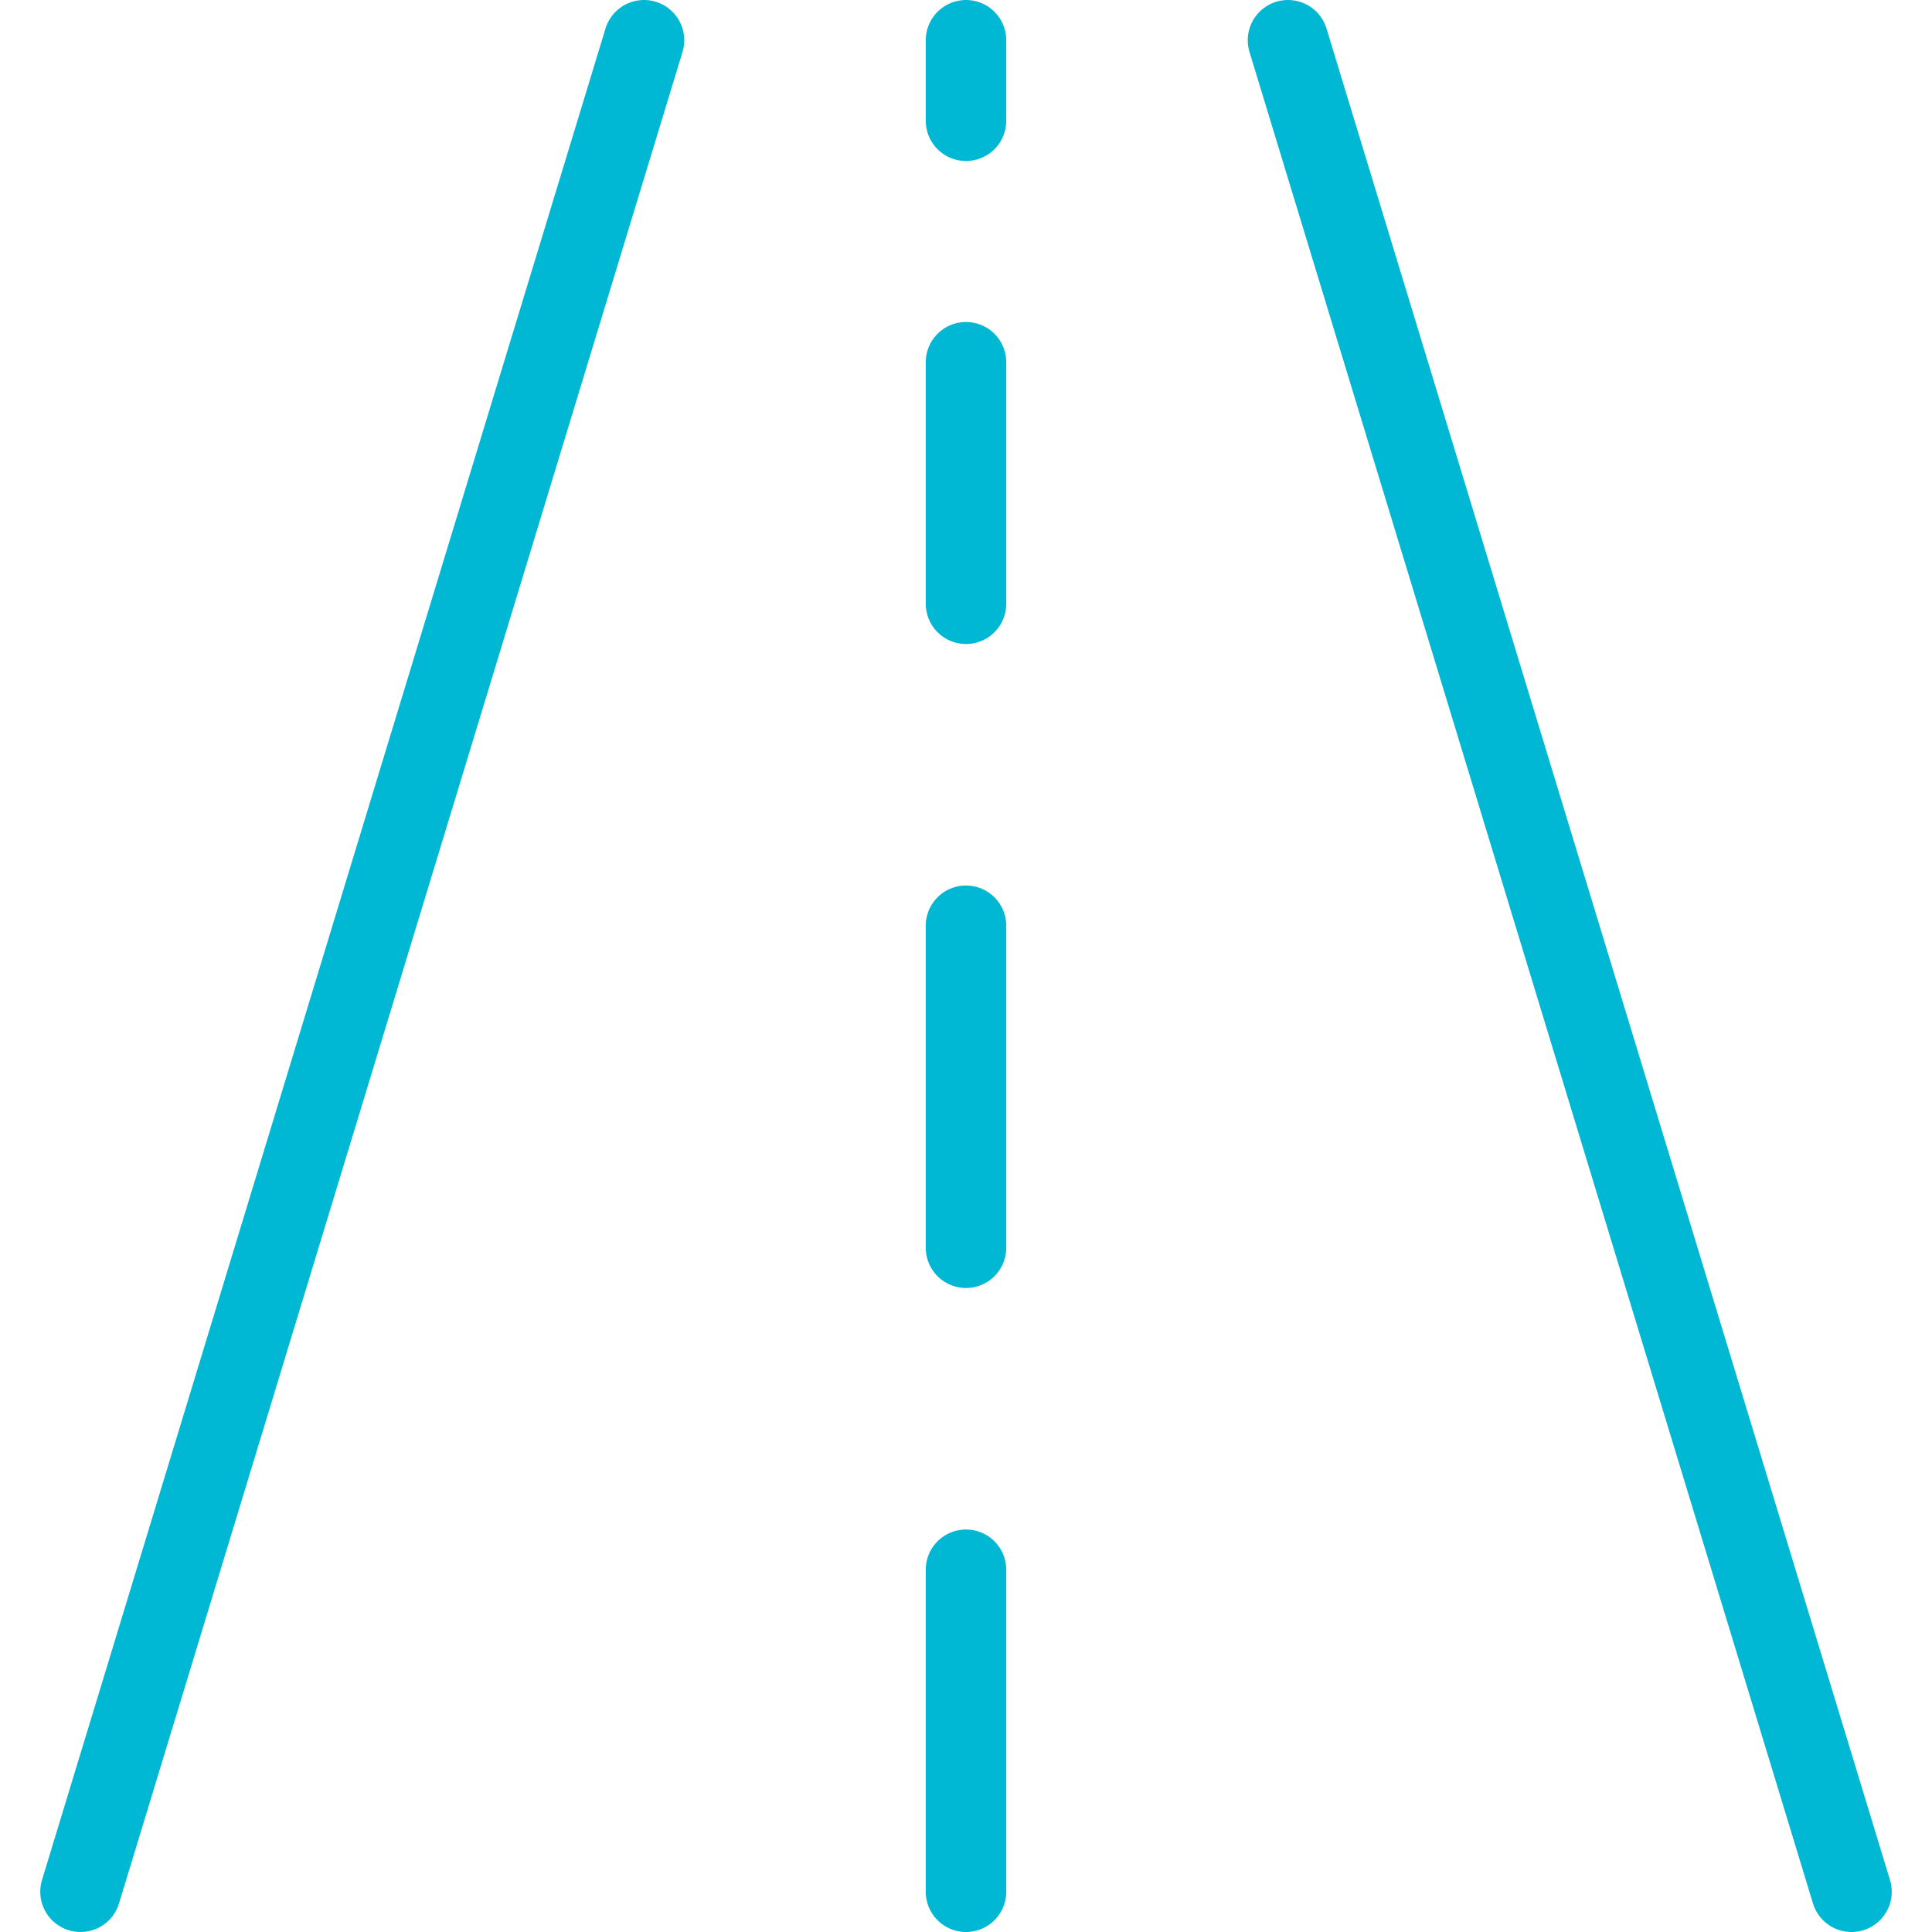 <svg width="48" height="48" viewBox="0 0 48 48" fill="none" xmlns="http://www.w3.org/2000/svg">
<path d="M16 1L2 47" stroke="#00B8D4" stroke-width="2" stroke-linecap="round" stroke-linejoin="round"/>
<path d="M32 1L46 47" stroke="#00B8D4" stroke-width="2" stroke-linecap="round" stroke-linejoin="round"/>
<path d="M24 39V47" stroke="#00B8D4" stroke-width="2" stroke-linecap="round" stroke-linejoin="round"/>
<path d="M24 23V31" stroke="#00B8D4" stroke-width="2" stroke-linecap="round" stroke-linejoin="round"/>
<path d="M24 9V15" stroke="#00B8D4" stroke-width="2" stroke-linecap="round" stroke-linejoin="round"/>
<path d="M24 1V3" stroke="#00B8D4" stroke-width="2" stroke-linecap="round" stroke-linejoin="round"/>
</svg>
